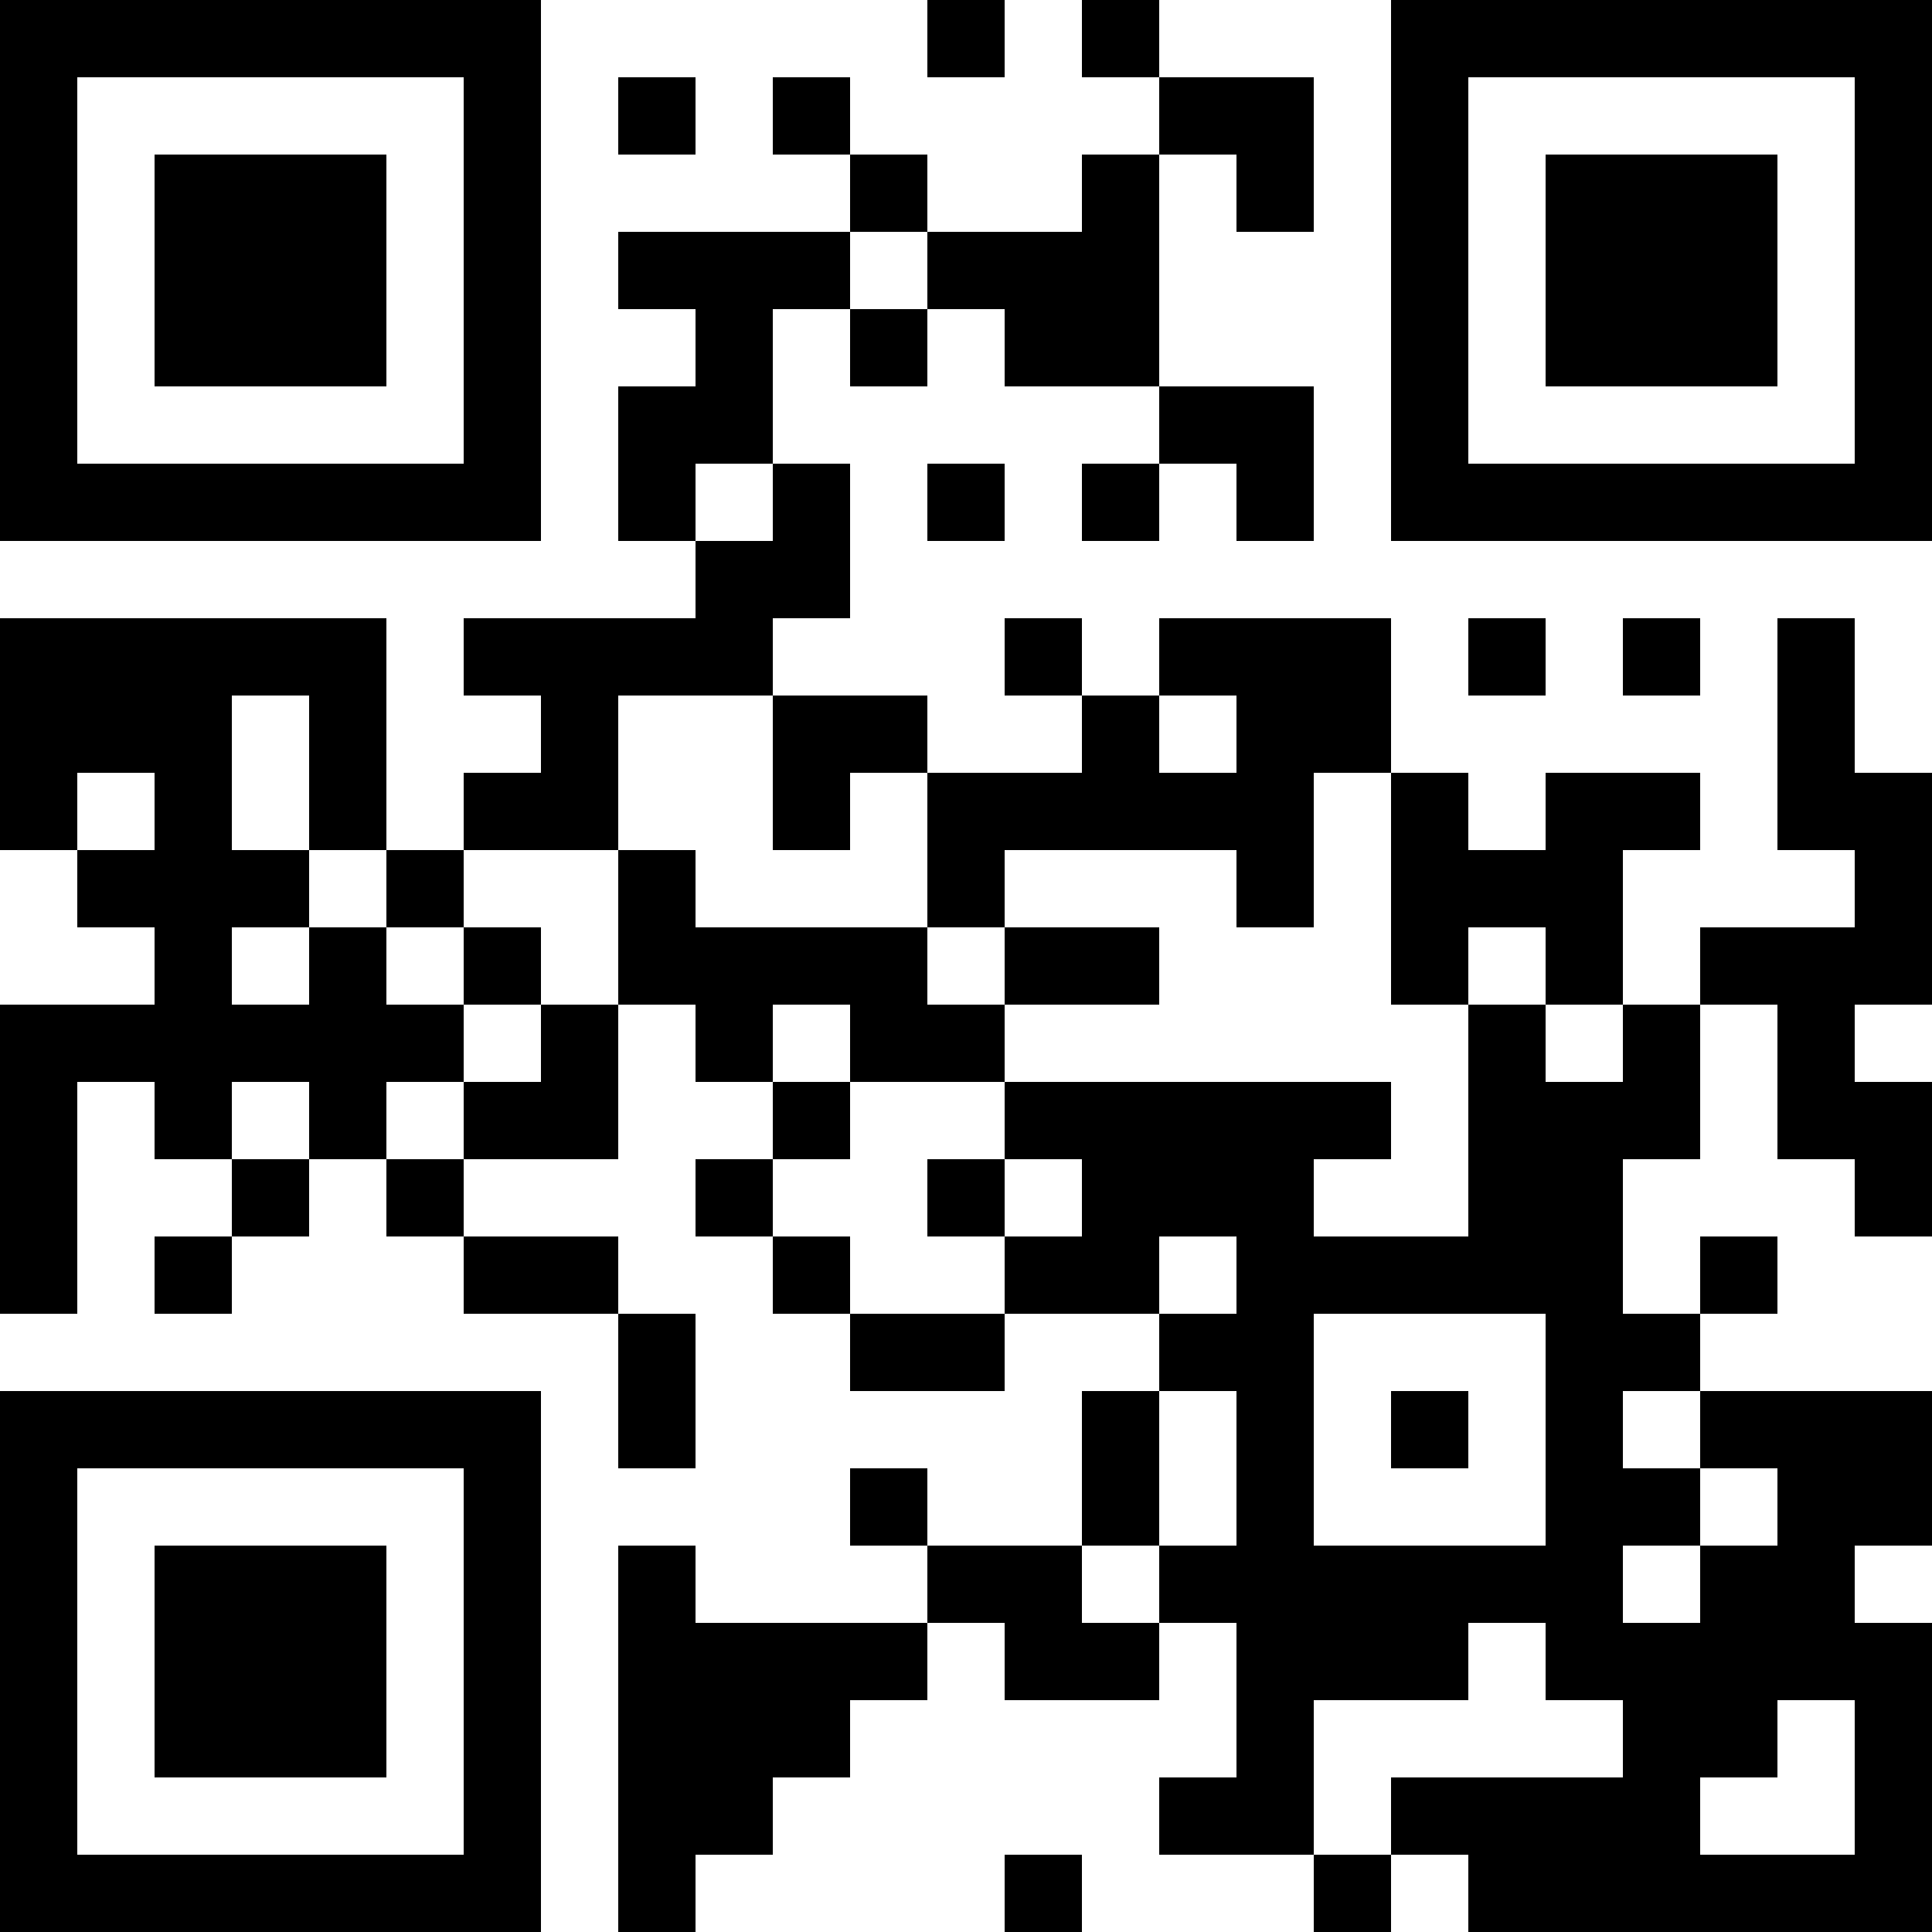 <?xml version="1.0" encoding="UTF-8"?>
<svg xmlns="http://www.w3.org/2000/svg" version="1.1" width="1000" height="1000" viewBox="0 0 1000 1000"><rect x="0" y="0" width="1000" height="1000" fill="#ffffff"/><g transform="scale(40)"><g transform="translate(0,0)"><path fill-rule="evenodd" d="M12 0L12 1L13 1L13 0ZM14 0L14 1L15 1L15 2L14 2L14 3L12 3L12 2L11 2L11 1L10 1L10 2L11 2L11 3L8 3L8 4L9 4L9 5L8 5L8 7L9 7L9 8L6 8L6 9L7 9L7 10L6 10L6 11L5 11L5 8L0 8L0 11L1 11L1 12L2 12L2 13L0 13L0 17L1 17L1 14L2 14L2 15L3 15L3 16L2 16L2 17L3 17L3 16L4 16L4 15L5 15L5 16L6 16L6 17L8 17L8 19L9 19L9 17L8 17L8 16L6 16L6 15L8 15L8 13L9 13L9 14L10 14L10 15L9 15L9 16L10 16L10 17L11 17L11 18L13 18L13 17L15 17L15 18L14 18L14 20L12 20L12 19L11 19L11 20L12 20L12 21L9 21L9 20L8 20L8 25L9 25L9 24L10 24L10 23L11 23L11 22L12 22L12 21L13 21L13 22L15 22L15 21L16 21L16 23L15 23L15 24L17 24L17 25L18 25L18 24L19 24L19 25L25 25L25 21L24 21L24 20L25 20L25 18L22 18L22 17L23 17L23 16L22 16L22 17L21 17L21 15L22 15L22 13L23 13L23 15L24 15L24 16L25 16L25 14L24 14L24 13L25 13L25 10L24 10L24 8L23 8L23 11L24 11L24 12L22 12L22 13L21 13L21 11L22 11L22 10L20 10L20 11L19 11L19 10L18 10L18 8L15 8L15 9L14 9L14 8L13 8L13 9L14 9L14 10L12 10L12 9L10 9L10 8L11 8L11 6L10 6L10 4L11 4L11 5L12 5L12 4L13 4L13 5L15 5L15 6L14 6L14 7L15 7L15 6L16 6L16 7L17 7L17 5L15 5L15 2L16 2L16 3L17 3L17 1L15 1L15 0ZM8 1L8 2L9 2L9 1ZM11 3L11 4L12 4L12 3ZM9 6L9 7L10 7L10 6ZM12 6L12 7L13 7L13 6ZM19 8L19 9L20 9L20 8ZM21 8L21 9L22 9L22 8ZM3 9L3 11L4 11L4 12L3 12L3 13L4 13L4 12L5 12L5 13L6 13L6 14L5 14L5 15L6 15L6 14L7 14L7 13L8 13L8 11L9 11L9 12L12 12L12 13L13 13L13 14L11 14L11 13L10 13L10 14L11 14L11 15L10 15L10 16L11 16L11 17L13 17L13 16L14 16L14 15L13 15L13 14L18 14L18 15L17 15L17 16L19 16L19 13L20 13L20 14L21 14L21 13L20 13L20 12L19 12L19 13L18 13L18 10L17 10L17 12L16 12L16 11L13 11L13 12L12 12L12 10L11 10L11 11L10 11L10 9L8 9L8 11L6 11L6 12L5 12L5 11L4 11L4 9ZM15 9L15 10L16 10L16 9ZM1 10L1 11L2 11L2 10ZM6 12L6 13L7 13L7 12ZM13 12L13 13L15 13L15 12ZM3 14L3 15L4 15L4 14ZM12 15L12 16L13 16L13 15ZM15 16L15 17L16 17L16 16ZM17 17L17 20L20 20L20 17ZM15 18L15 20L14 20L14 21L15 21L15 20L16 20L16 18ZM18 18L18 19L19 19L19 18ZM21 18L21 19L22 19L22 20L21 20L21 21L22 21L22 20L23 20L23 19L22 19L22 18ZM19 21L19 22L17 22L17 24L18 24L18 23L21 23L21 22L20 22L20 21ZM23 22L23 23L22 23L22 24L24 24L24 22ZM13 24L13 25L14 25L14 24ZM0 0L0 7L7 7L7 0ZM1 1L1 6L6 6L6 1ZM2 2L2 5L5 5L5 2ZM18 0L18 7L25 7L25 0ZM19 1L19 6L24 6L24 1ZM20 2L20 5L23 5L23 2ZM0 18L0 25L7 25L7 18ZM1 19L1 24L6 24L6 19ZM2 20L2 23L5 23L5 20Z" fill="#000000"/></g></g></svg>
